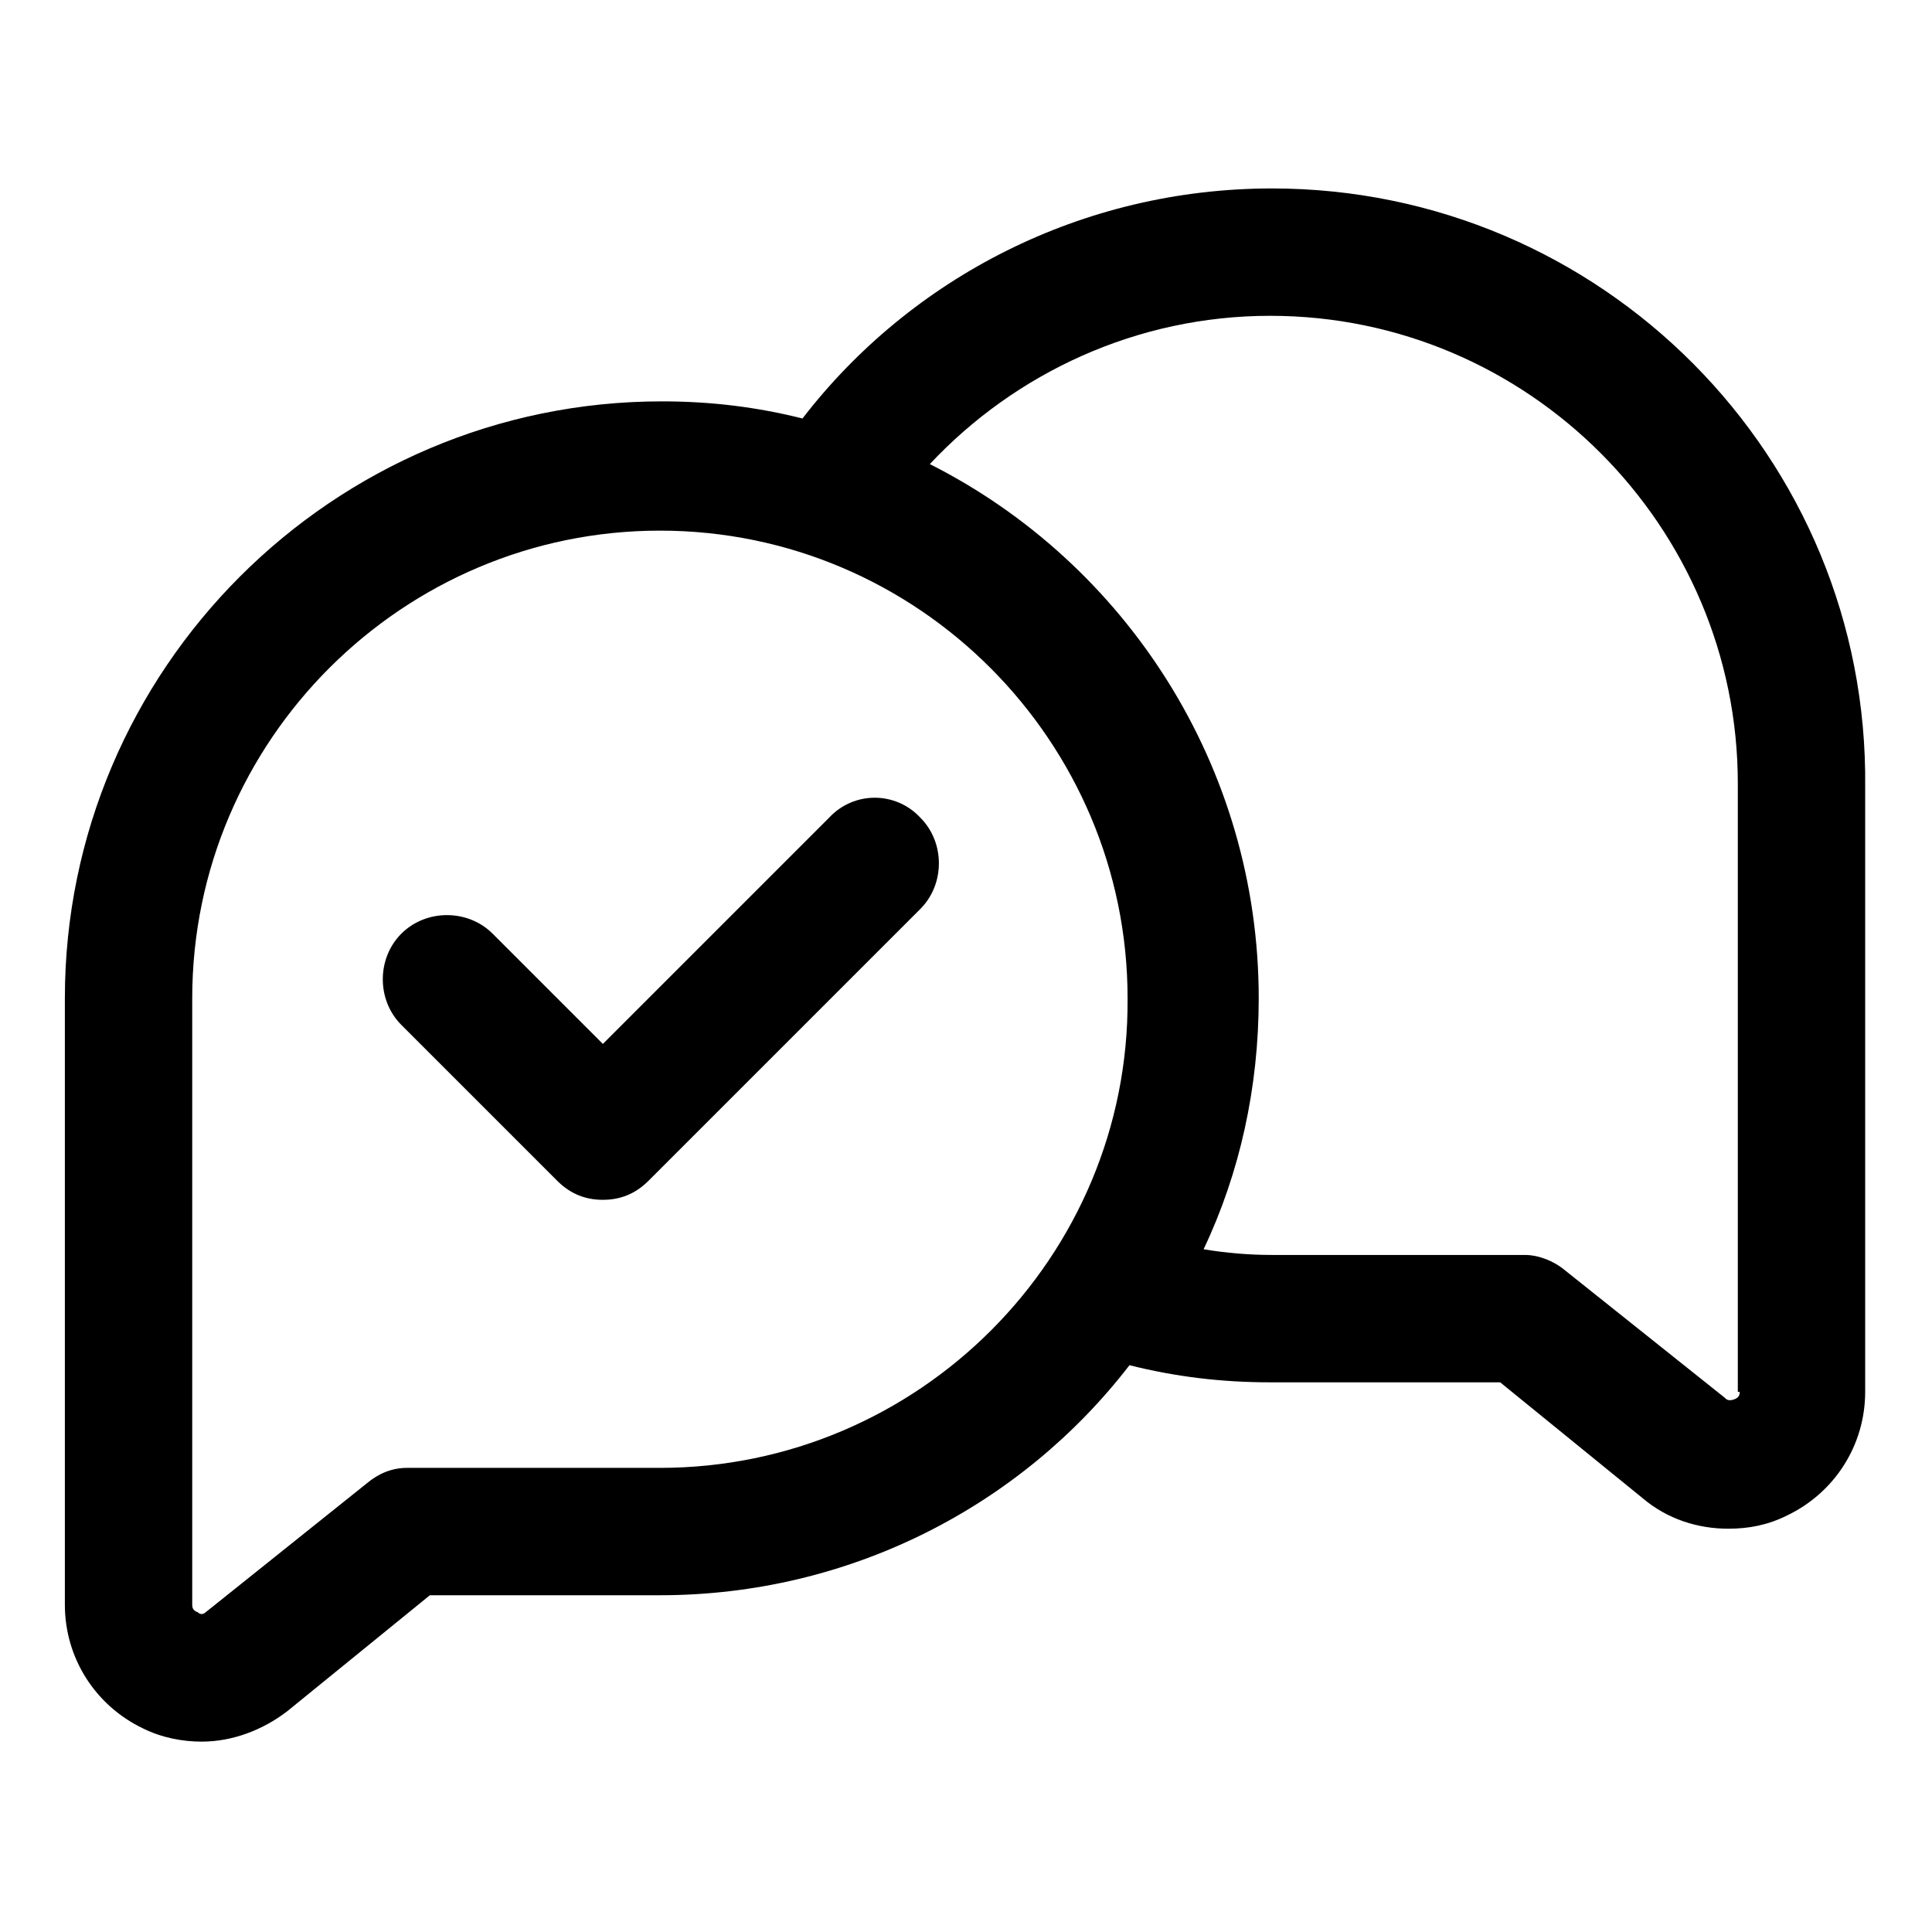 <?xml version="1.0" encoding="UTF-8"?>
<!-- Uploaded to: SVG Repo, www.svgrepo.com, Generator: SVG Repo Mixer Tools -->
<svg fill="#000000" width="800px" height="800px" version="1.1" viewBox="144 144 512 512" xmlns="http://www.w3.org/2000/svg">
 <g>
  <path d="m481.11 193.94c-50.383 0-95.723 23.68-124.44 60.961-12.09-3.023-24.184-4.535-37.281-4.535-87.16 0-158.2 71.039-158.2 158.2v160.71c0 14.105 8.062 26.703 20.656 32.746 5.039 2.519 10.578 3.527 15.617 3.527 8.062 0 16.121-3.023 22.672-8.062l37.785-30.73h60.961c50.383 0 95.723-23.68 124.44-60.961 12.09 3.023 24.184 4.535 37.281 4.535h60.961l37.785 30.73c6.551 5.543 14.609 8.062 22.672 8.062 5.543 0 10.578-1.008 15.617-3.527 12.594-6.047 20.656-18.641 20.656-32.746v-160.21c1.008-87.664-70.031-158.7-157.19-158.7zm-162.23 339.06h-67.008c-4.031 0-7.559 1.512-10.578 4.031l-42.824 34.258s-1.008 1.008-2.016 0c-1.512-0.504-1.512-1.512-1.512-2.016v-160.71c0-68.52 55.922-123.94 123.94-123.94 68.52 0 123.94 55.922 123.94 123.94 0.5 68.52-55.422 124.44-123.94 124.44zm286.16-20.152c0 0.504 0 1.512-1.512 2.016-1.512 0.504-2.016 0-2.519-0.504l-42.32-33.754c-3.023-2.519-7.055-4.031-10.578-4.031h-67.008c-6.047 0-12.09-0.504-18.137-1.512 9.574-20.152 14.609-42.824 14.609-66.504 0-61.465-35.266-115.37-87.16-141.57 22.672-24.184 54.914-39.297 90.184-39.297 68.52 0 123.94 55.922 123.94 123.94v161.22z"/>
  <path d="m363.72 360.7-59.953 59.953-29.223-29.223c-6.551-6.551-17.633-6.551-24.184 0-6.551 6.551-6.551 17.633 0 24.184l41.312 41.312c3.527 3.527 7.559 5.039 12.09 5.039 4.535 0 8.566-1.512 12.09-5.039l72.051-72.047c6.551-6.551 6.551-17.633 0-24.184-6.547-7.051-17.633-7.051-24.184 0.004z"/>
 </g>
</svg>